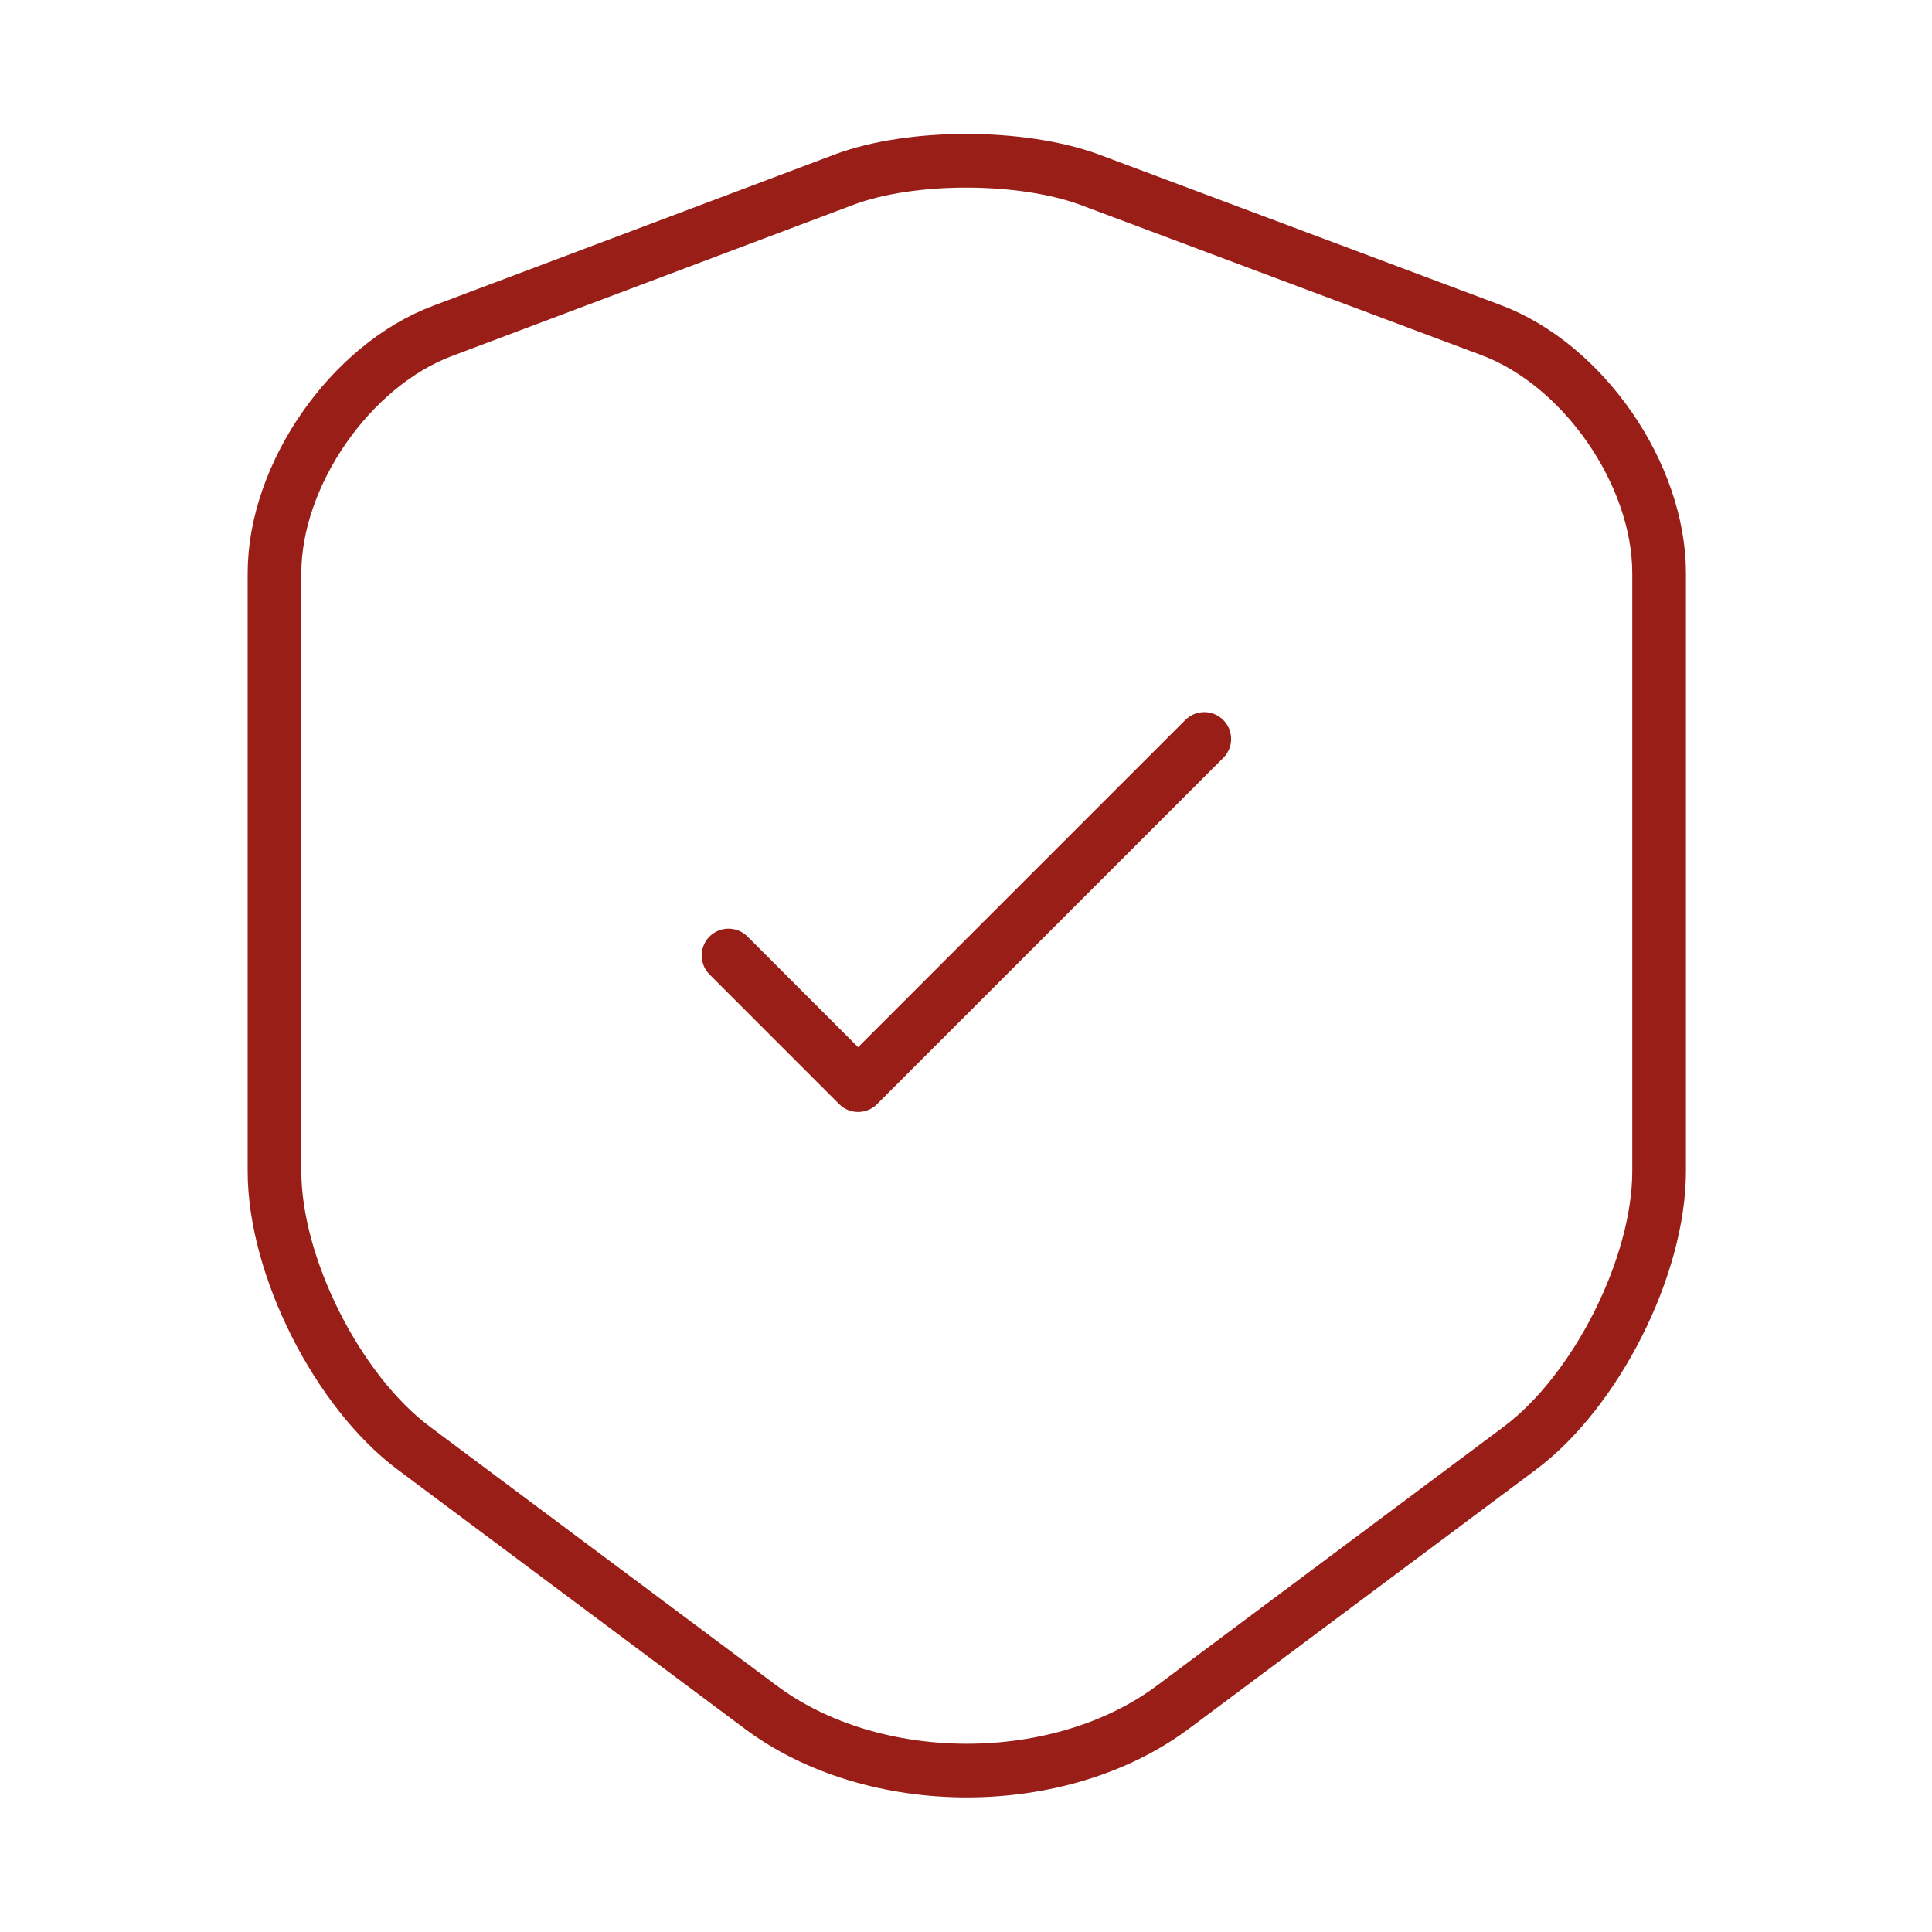 <svg width="72" height="72" viewBox="0 0 72 72" fill="none" xmlns="http://www.w3.org/2000/svg">
<path d="M31.47 6.689L16.5 12.329C13.05 13.619 10.23 17.699 10.23 21.359V43.649C10.23 47.189 12.57 51.839 15.42 53.969L28.32 63.599C32.55 66.779 39.51 66.779 43.74 63.599L56.64 53.969C59.49 51.839 61.83 47.189 61.83 43.649V21.359C61.83 17.669 59.01 13.589 55.56 12.299L40.59 6.689C38.04 5.759 33.96 5.759 31.47 6.689Z" stroke="#991E18" stroke-width="2" stroke-linecap="round" stroke-linejoin="round" data-index="0"></path>
<path d="M27.15 35.609L31.98 40.439L44.88 27.539" stroke="#991E18" stroke-width="2" stroke-linecap="round" stroke-linejoin="round" data-index="1"></path>
</svg>